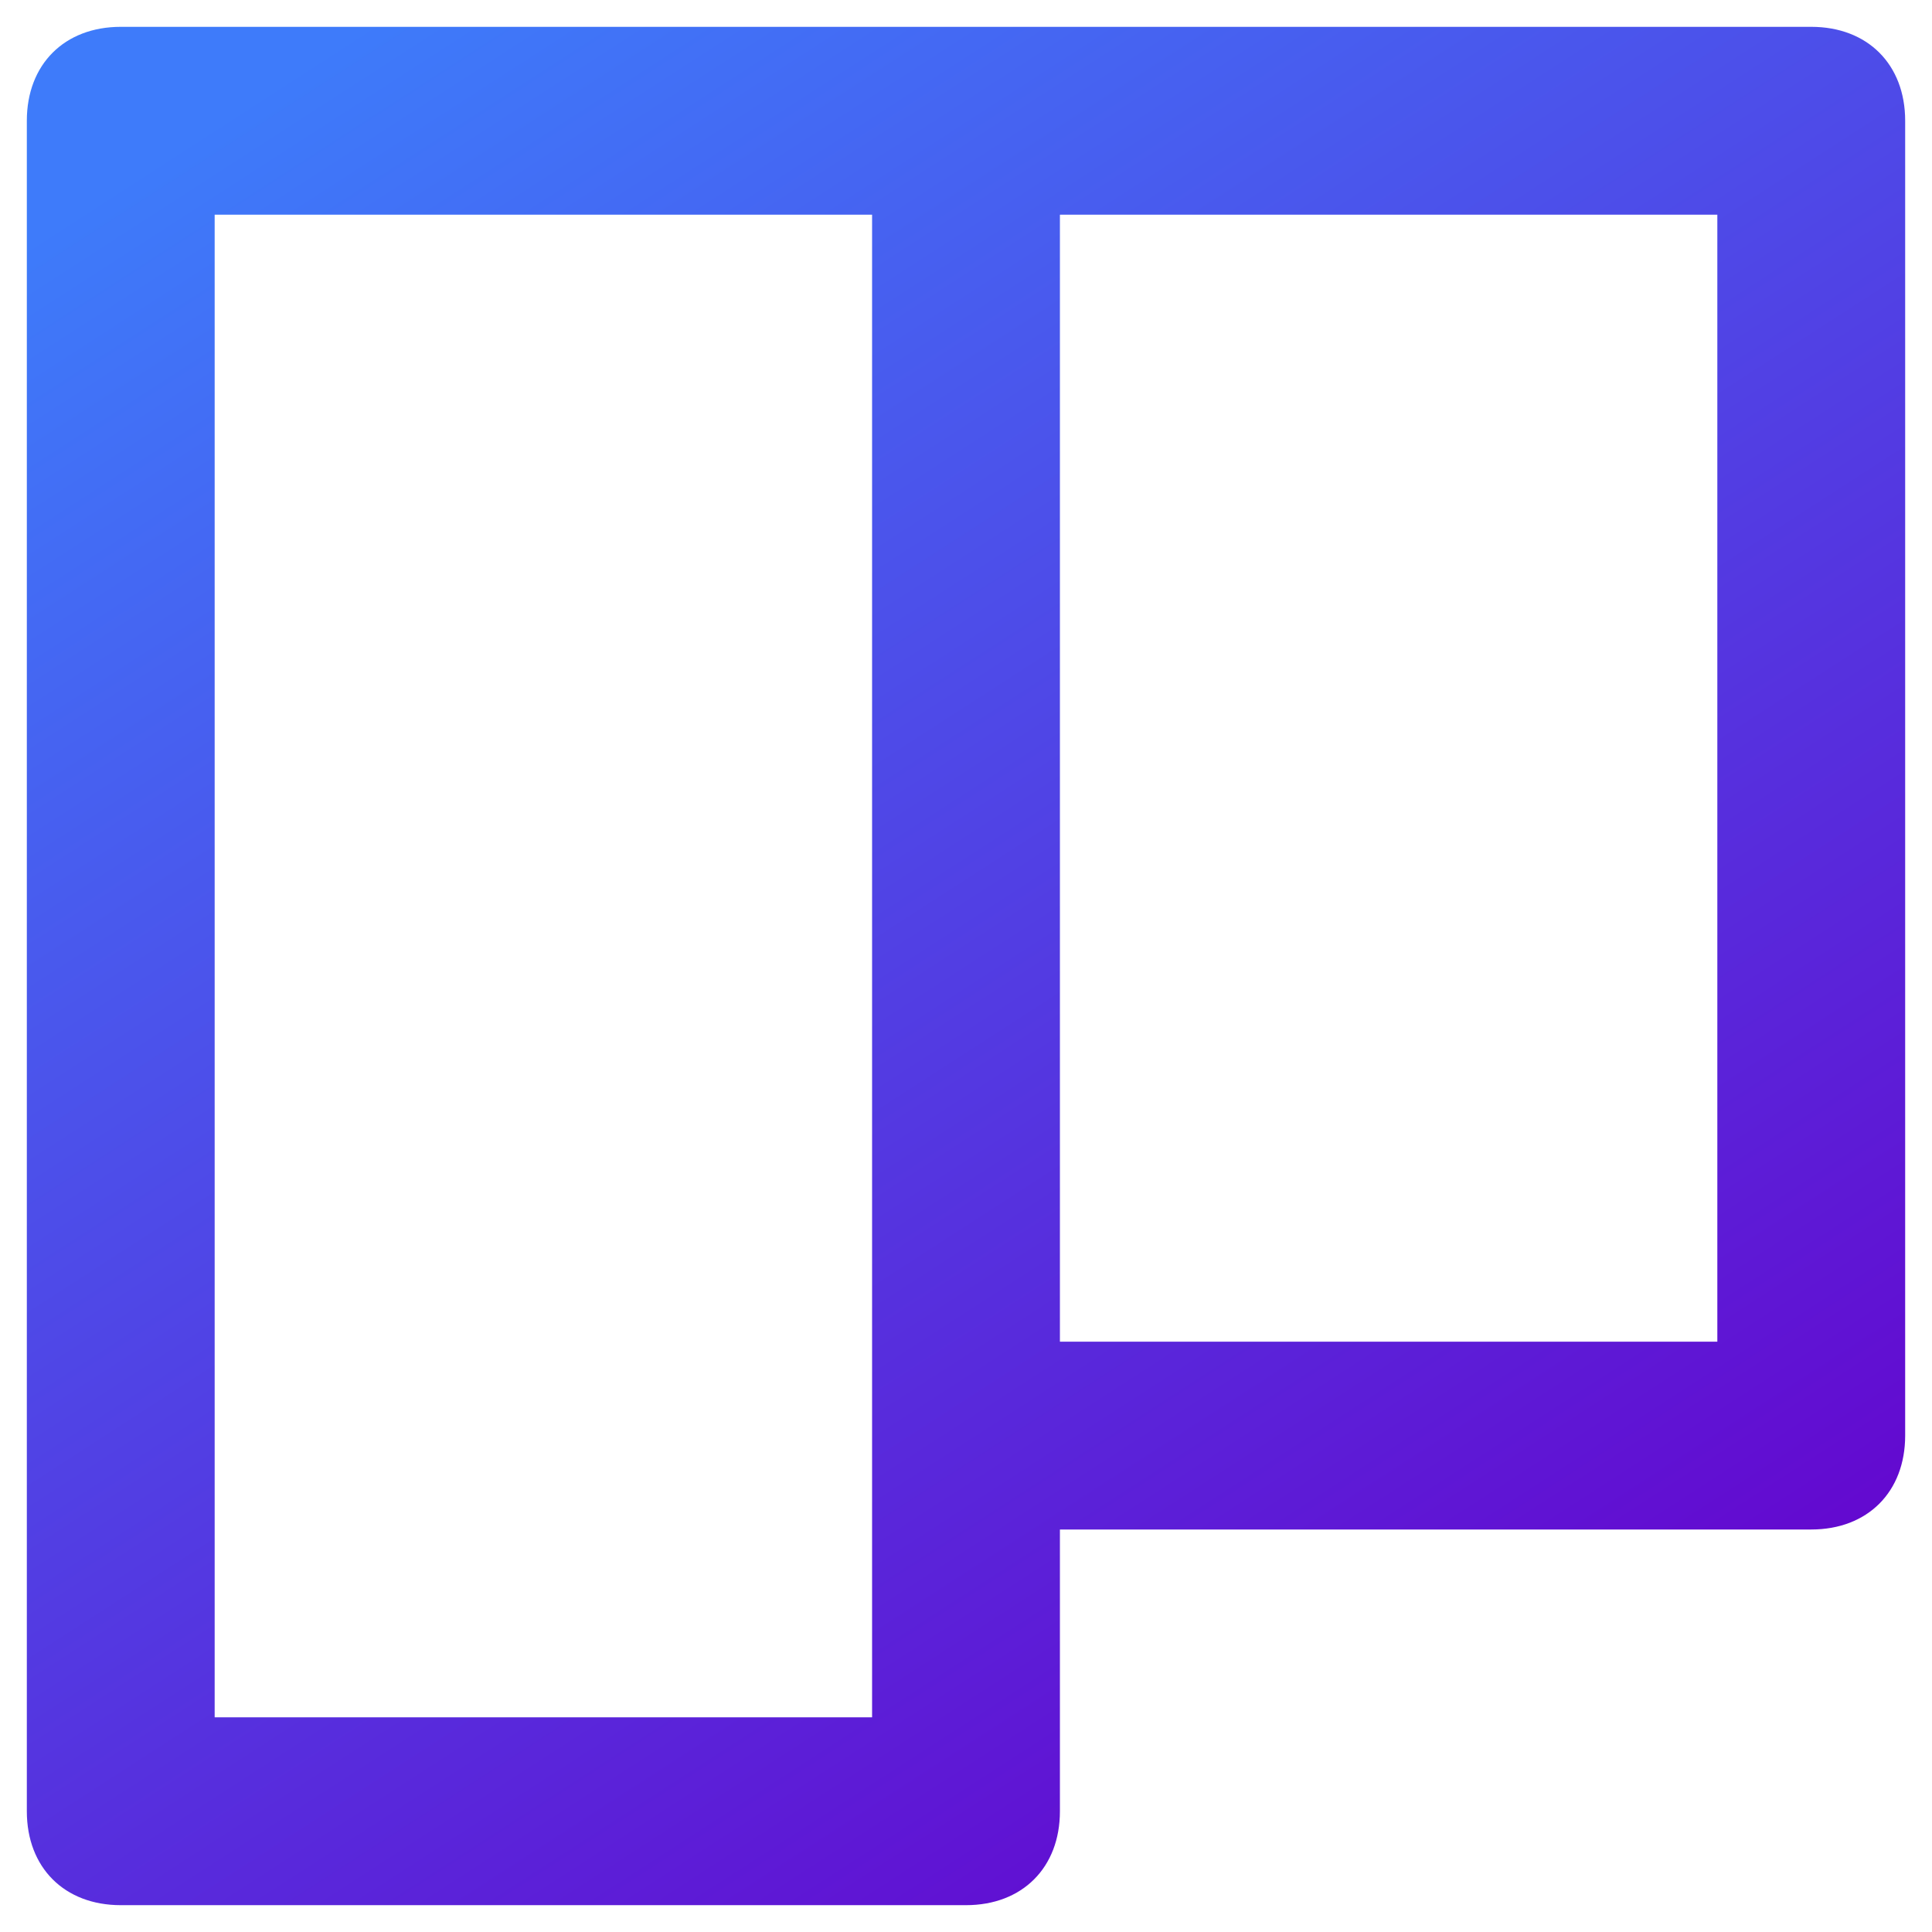 <?xml version="1.0" encoding="UTF-8"?>
<svg xmlns="http://www.w3.org/2000/svg" width="36" height="36" viewBox="0 0 36 36" fill="none">
  <path fill-rule="evenodd" clip-rule="evenodd" d="M33.75 0.5H18H2.25C1.2 0.5 0.5 1.2 0.5 2.25V33.75C0.5 34.8 1.2 35.5 2.25 35.5H18C19.05 35.5 19.75 34.8 19.75 33.75V28.5H33.75C34.8 28.5 35.5 27.8 35.5 26.75V2.25C35.5 1.2 34.8 0.5 33.75 0.5ZM16.25 32H4V4H16.25V26.75V32ZM32 25H19.75V4H32V25Z" fill="url(#paint0_linear_36843_58000)"></path>
  <defs>
    <linearGradient id="paint0_linear_36843_58000" x1="-10.805" y1="11.805" x2="11.805" y2="46.805" gradientUnits="userSpaceOnUse">
      <stop stop-color="#3E7BFA"></stop>
      <stop offset="1" stop-color="#6600CC"></stop>
    </linearGradient>
  </defs>
</svg>
